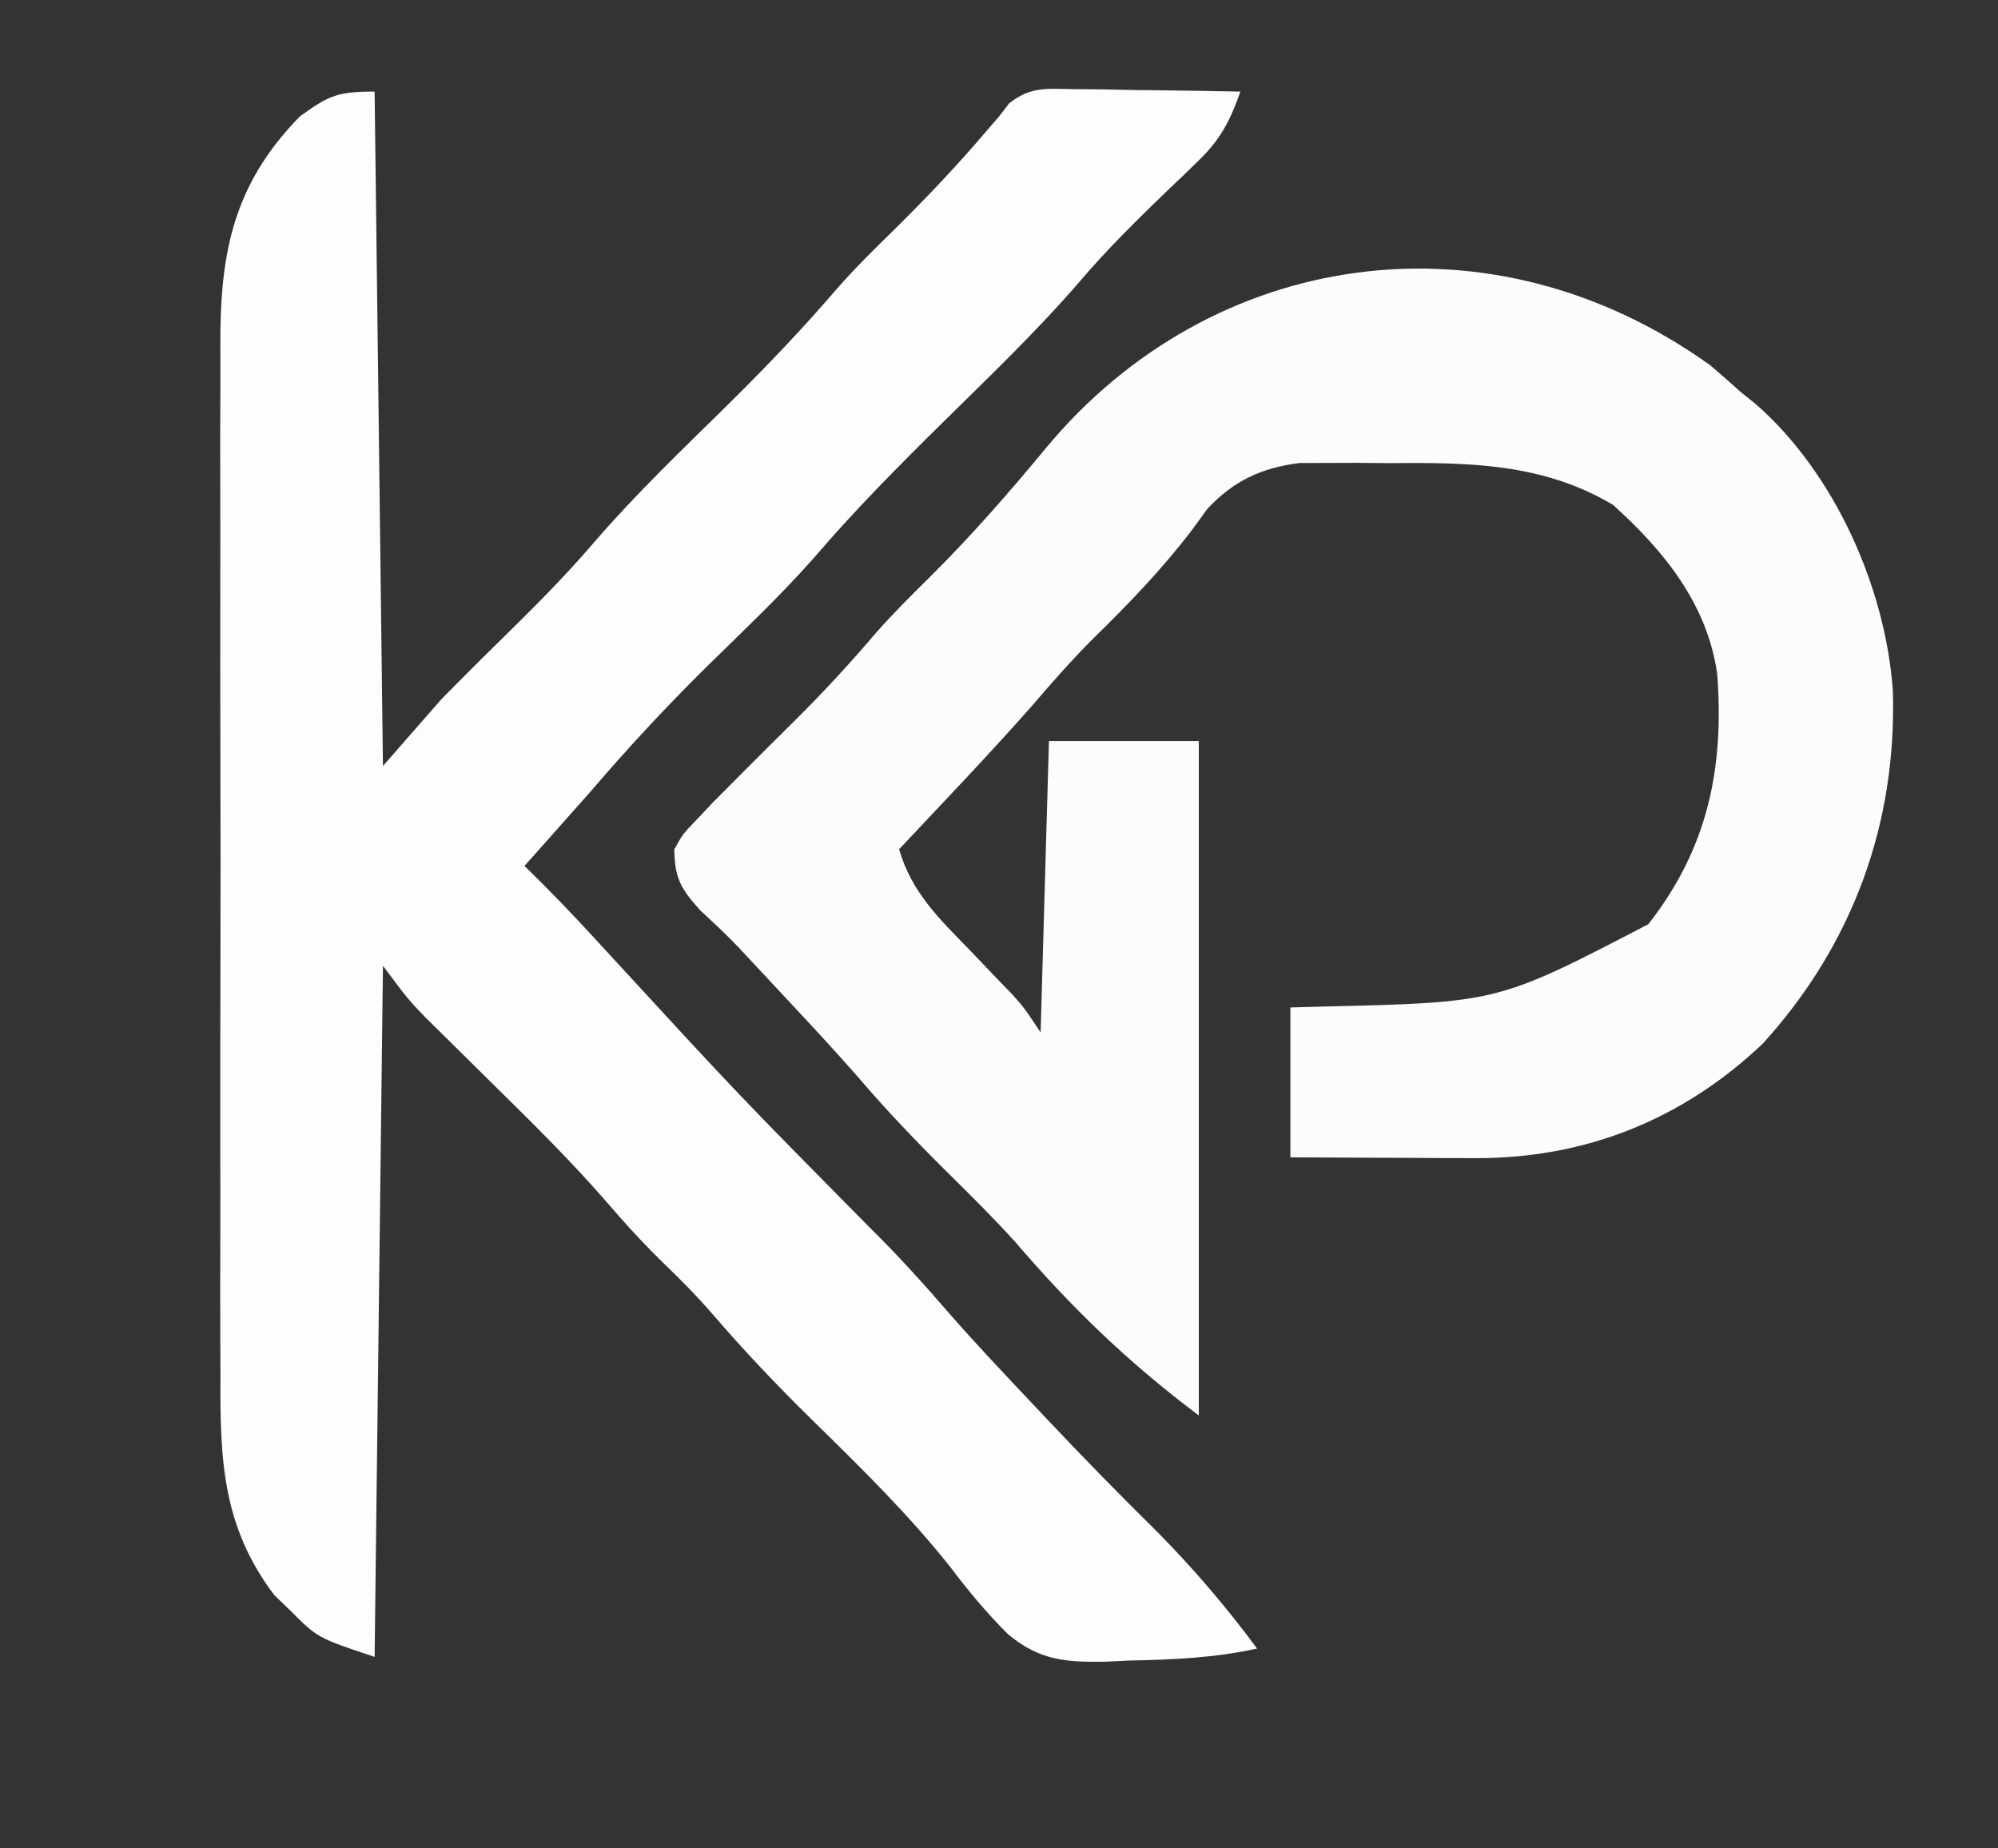 <?xml version="1.0" encoding="UTF-8"?>
<svg version="1.1" xmlns="http://www.w3.org/2000/svg" width="240" height="222">
<rect width="100%" height="100%" fill="#333333" stroke="none"/>
<path d="M0 0 C79.2 0 158.4 0 240 0 C240 73.26 240 146.52 240 222 C160.8 222 81.6 222 0 222 C0 148.74 0 75.48 0 0 Z " fill="transparent" transform="translate(0,0)"/>
<path d="M0 0 C0.33 26.73 0.66 53.46 1 81 C3.31 78.36 5.62 75.72 8 73 C11.101 69.847 14.235 66.738 17.395 63.645 C20.503 60.575 23.499 57.474 26.344 54.156 C31.433 48.254 37.069 42.887 42.617 37.422 C47.074 33.006 51.365 28.537 55.449 23.773 C57.684 21.218 60.071 18.872 62.5 16.5 C66.362 12.681 70.052 8.799 73.562 4.656 C74.037 4.11 74.511 3.563 75 3 C75.401 2.477 75.803 1.954 76.216 1.415 C78.798 -0.633 80.72 -0.341 83.98 -0.293 C85.144 -0.283 86.307 -0.274 87.506 -0.264 C88.721 -0.239 89.936 -0.213 91.188 -0.188 C93.027 -0.167 93.027 -0.167 94.904 -0.146 C97.937 -0.111 100.968 -0.062 104 0 C102.788 3.429 101.614 5.753 98.988 8.27 C98.098 9.139 98.098 9.139 97.189 10.025 C96.57 10.615 95.951 11.205 95.312 11.812 C91.65 15.341 88.066 18.86 84.762 22.73 C79.516 28.822 73.689 34.367 67.97 40.009 C62.702 45.213 57.531 50.426 52.717 56.061 C48.612 60.697 44.085 64.95 39.672 69.289 C34.89 74.022 30.371 78.887 26 84 C24.523 85.669 23.045 87.336 21.562 89 C20.883 89.763 20.204 90.526 19.504 91.312 C19.008 91.869 18.511 92.426 18 93 C19.073 94.06 19.073 94.06 20.168 95.141 C22.963 97.937 25.644 100.833 28.312 103.75 C43.65 120.428 43.65 120.428 59.576 136.539 C62.948 139.852 66.066 143.327 69.159 146.901 C72.31 150.494 75.593 153.963 78.875 157.438 C79.928 158.555 79.928 158.555 81.002 159.695 C85.293 164.237 89.657 168.689 94.105 173.078 C98.409 177.444 102.363 182.068 106 187 C100.849 188.127 95.882 188.332 90.625 188.438 C89.705 188.483 88.784 188.529 87.836 188.576 C83.009 188.655 79.861 188.427 76.074 185.27 C73.566 182.759 71.317 180.089 69.188 177.25 C64.12 170.87 58.377 165.24 52.559 159.546 C48.349 155.412 44.341 151.198 40.497 146.721 C38.753 144.716 36.911 142.845 35 141 C32.484 138.571 30.164 136.044 27.891 133.391 C23.431 128.255 18.592 123.521 13.75 118.75 C11.972 116.997 10.195 115.242 8.422 113.484 C7.255 112.335 7.255 112.335 6.065 111.163 C4 109 4 109 1 105 C0.67 132.39 0.34 159.78 0 188 C-6.854 185.715 -6.854 185.715 -10.125 182.438 C-10.767 181.817 -11.409 181.197 -12.07 180.559 C-18.287 172.315 -18.58 164.322 -18.518 154.26 C-18.523 152.785 -18.53 151.311 -18.539 149.837 C-18.557 145.855 -18.55 141.874 -18.537 137.893 C-18.527 133.713 -18.537 129.533 -18.543 125.353 C-18.55 118.336 -18.541 111.319 -18.521 104.301 C-18.5 96.205 -18.507 88.109 -18.529 80.013 C-18.547 73.043 -18.549 66.074 -18.539 59.105 C-18.533 54.95 -18.532 50.796 -18.545 46.641 C-18.557 42.734 -18.549 38.827 -18.526 34.92 C-18.52 33.492 -18.522 32.064 -18.531 30.635 C-18.594 19.379 -16.986 11.181 -9 3 C-5.517 0.452 -4.426 0 0 0 Z " fill="#FDFDFD" transform="translate(45,11)"/>
<path d="M0 0 C1.206 1.021 2.393 2.063 3.562 3.125 C4.213 3.651 4.864 4.177 5.535 4.719 C14.928 12.971 21.07 26.699 21.934 39.133 C22.405 55.059 17.117 69.566 6.309 81.469 C-3.334 90.615 -15.039 95.281 -28.27 95.223 C-29.562 95.219 -30.854 95.216 -32.186 95.213 C-33.54 95.205 -34.895 95.196 -36.25 95.188 C-37.624 95.182 -38.999 95.178 -40.373 95.174 C-43.728 95.162 -47.083 95.144 -50.438 95.125 C-50.438 89.185 -50.438 83.245 -50.438 77.125 C-49.061 77.088 -47.684 77.05 -46.266 77.012 C-25.5 76.521 -25.5 76.521 -7.438 67.125 C-0.338 58.066 1.682 48.471 0.839 37.132 C-0.326 28.688 -5.567 22.276 -11.703 16.746 C-20.172 11.725 -29.07 11.659 -38.688 11.75 C-39.928 11.738 -41.168 11.727 -42.445 11.715 C-44.244 11.721 -44.244 11.721 -46.078 11.727 C-47.156 11.73 -48.234 11.733 -49.345 11.737 C-53.918 12.311 -57.276 13.879 -60.422 17.254 C-61.005 18.057 -61.587 18.86 -62.188 19.688 C-65.819 24.458 -69.803 28.588 -74.082 32.777 C-76.629 35.316 -78.965 37.968 -81.301 40.699 C-86.533 46.639 -92.019 52.356 -97.438 58.125 C-95.935 63.326 -92.609 66.467 -88.938 70.25 C-87.759 71.48 -86.581 72.712 -85.406 73.945 C-84.624 74.754 -84.624 74.754 -83.826 75.579 C-82.438 77.125 -82.438 77.125 -80.438 80.125 C-80.108 68.575 -79.778 57.025 -79.438 45.125 C-73.498 45.125 -67.558 45.125 -61.438 45.125 C-61.438 71.855 -61.438 98.585 -61.438 126.125 C-69.834 119.828 -76.643 113.276 -83.426 105.355 C-85.996 102.506 -88.709 99.821 -91.438 97.125 C-95.249 93.354 -98.911 89.544 -102.391 85.461 C-105.377 82.053 -108.47 78.749 -111.562 75.438 C-112.161 74.795 -112.76 74.153 -113.376 73.491 C-113.956 72.871 -114.536 72.252 -115.133 71.613 C-115.972 70.713 -115.972 70.713 -116.829 69.795 C-118.266 68.303 -119.781 66.885 -121.305 65.48 C-123.642 62.899 -124.409 61.597 -124.438 58.125 C-123.426 56.309 -123.426 56.309 -121.75 54.562 C-121.107 53.881 -120.464 53.199 -119.801 52.496 C-119.021 51.714 -118.241 50.931 -117.438 50.125 C-116.975 49.661 -116.513 49.197 -116.037 48.719 C-113.98 46.659 -111.92 44.602 -109.85 42.555 C-106.447 39.182 -103.251 35.701 -100.145 32.051 C-98.162 29.814 -96.066 27.724 -93.938 25.625 C-88.909 20.647 -84.312 15.395 -79.805 9.945 C-59.913 -14.034 -26.443 -18.977 0 0 Z " fill="#FCFCFC" transform="translate(205.438,43.875)"/>
</svg>
